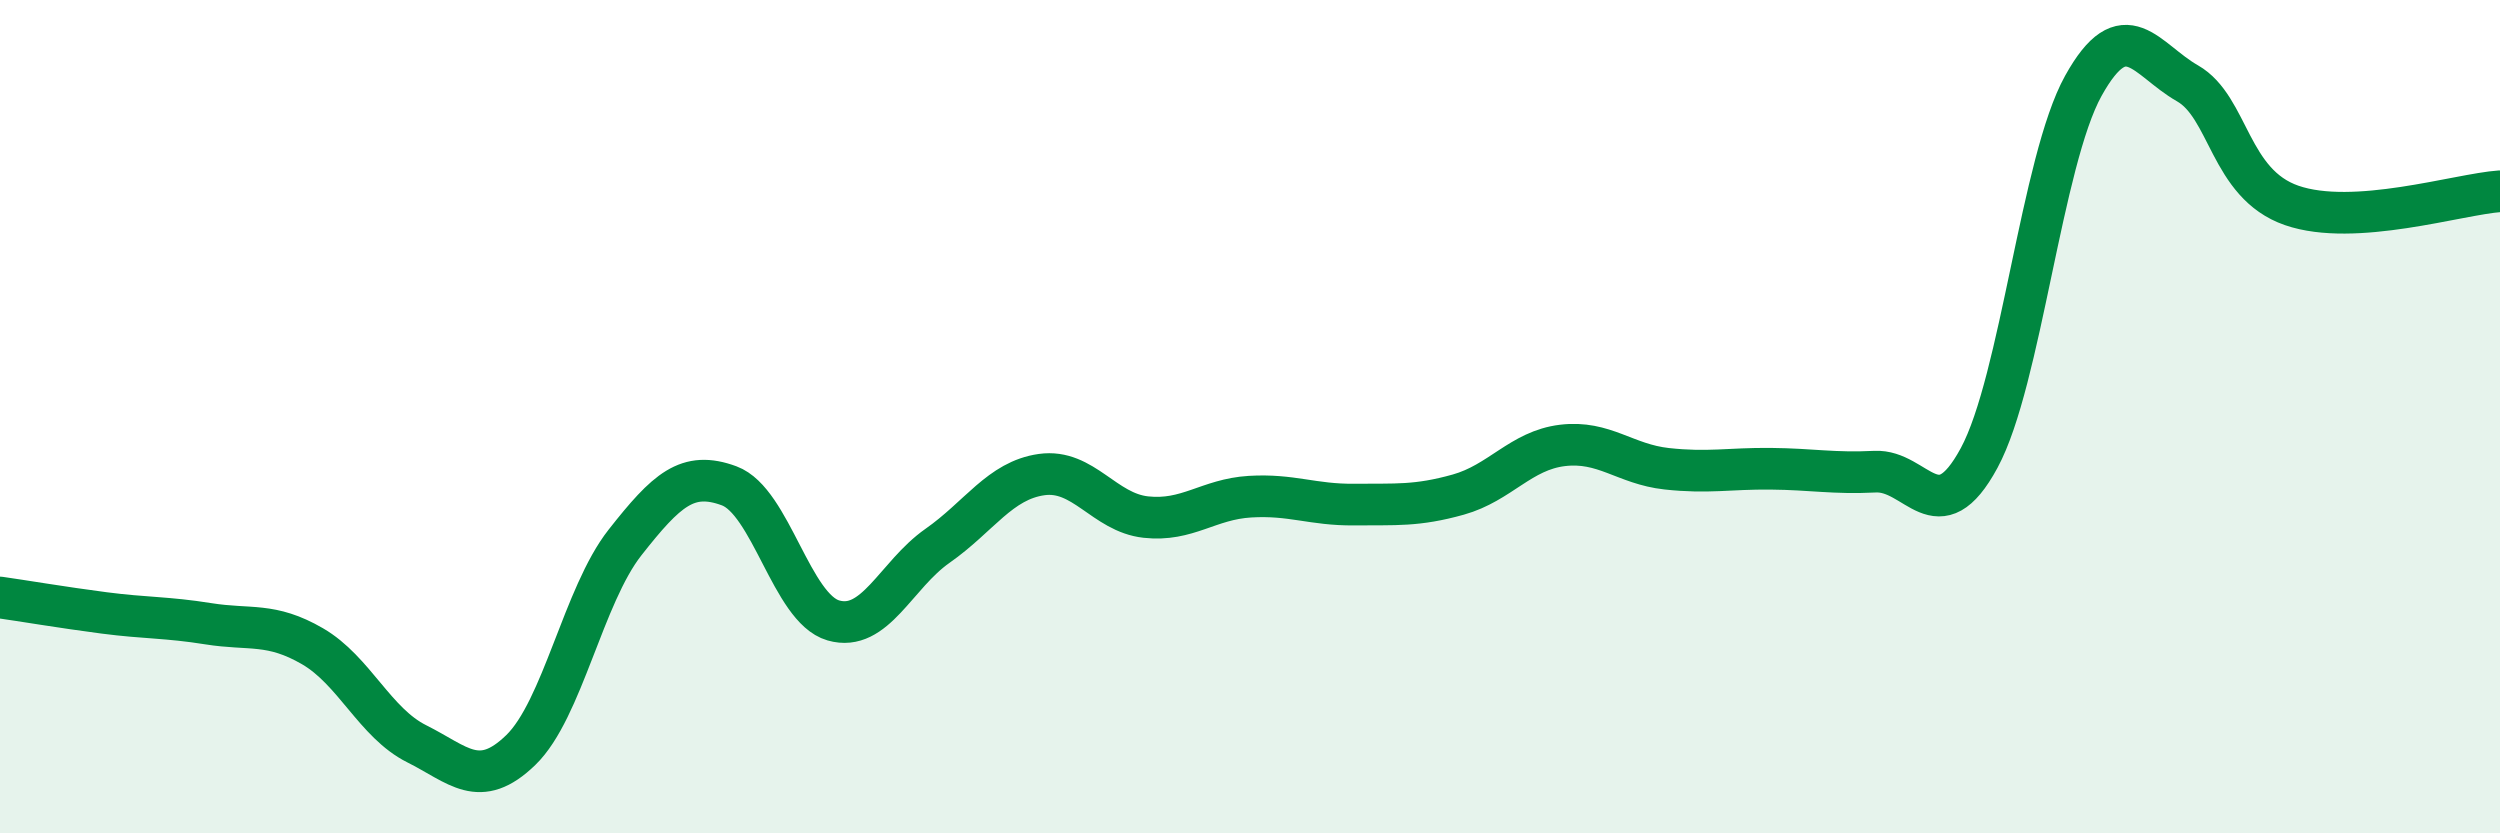 
    <svg width="60" height="20" viewBox="0 0 60 20" xmlns="http://www.w3.org/2000/svg">
      <path
        d="M 0,14.34 C 0.5,14.41 1.5,14.58 2.5,14.71 C 3.5,14.84 4,14.81 5,14.97 C 6,15.13 6.5,14.93 7.5,15.51 C 8.5,16.09 9,17.35 10,17.85 C 11,18.35 11.5,18.97 12.5,18 C 13.5,17.03 14,14.29 15,13.02 C 16,11.75 16.5,11.29 17.5,11.66 C 18.5,12.03 19,14.6 20,14.89 C 21,15.18 21.5,13.8 22.5,13.1 C 23.5,12.4 24,11.53 25,11.39 C 26,11.25 26.5,12.3 27.5,12.41 C 28.5,12.52 29,11.98 30,11.92 C 31,11.86 31.5,12.12 32.5,12.11 C 33.5,12.1 34,12.15 35,11.87 C 36,11.59 36.5,10.81 37.5,10.69 C 38.5,10.57 39,11.14 40,11.25 C 41,11.36 41.5,11.24 42.5,11.25 C 43.5,11.26 44,11.37 45,11.32 C 46,11.27 46.5,12.84 47.5,10.99 C 48.5,9.14 49,3.86 50,2.06 C 51,0.26 51.5,1.43 52.5,2 C 53.5,2.57 53.5,4.41 55,4.93 C 56.5,5.45 59,4.66 60,4.59L60 20L0 20Z"
        fill="#008740"
        opacity="0.1"
        stroke-linecap="round"
        stroke-linejoin="round"
      />
      <path
        d="M 0,14.34 C 0.5,14.41 1.5,14.58 2.5,14.71 C 3.5,14.84 4,14.81 5,14.97 C 6,15.13 6.5,14.93 7.5,15.51 C 8.5,16.09 9,17.35 10,17.85 C 11,18.35 11.5,18.97 12.5,18 C 13.5,17.03 14,14.29 15,13.02 C 16,11.75 16.5,11.29 17.5,11.66 C 18.5,12.03 19,14.6 20,14.89 C 21,15.18 21.5,13.8 22.5,13.1 C 23.5,12.4 24,11.53 25,11.39 C 26,11.25 26.5,12.3 27.5,12.41 C 28.5,12.52 29,11.98 30,11.92 C 31,11.86 31.5,12.12 32.5,12.11 C 33.5,12.1 34,12.15 35,11.87 C 36,11.59 36.5,10.81 37.5,10.69 C 38.5,10.57 39,11.14 40,11.25 C 41,11.36 41.5,11.24 42.5,11.25 C 43.5,11.26 44,11.37 45,11.32 C 46,11.27 46.5,12.84 47.5,10.99 C 48.5,9.14 49,3.86 50,2.06 C 51,0.26 51.5,1.43 52.5,2 C 53.5,2.57 53.5,4.41 55,4.93 C 56.5,5.45 59,4.66 60,4.59"
        stroke="#008740"
        stroke-width="1"
        fill="none"
        stroke-linecap="round"
        stroke-linejoin="round"
      />
    </svg>
  
